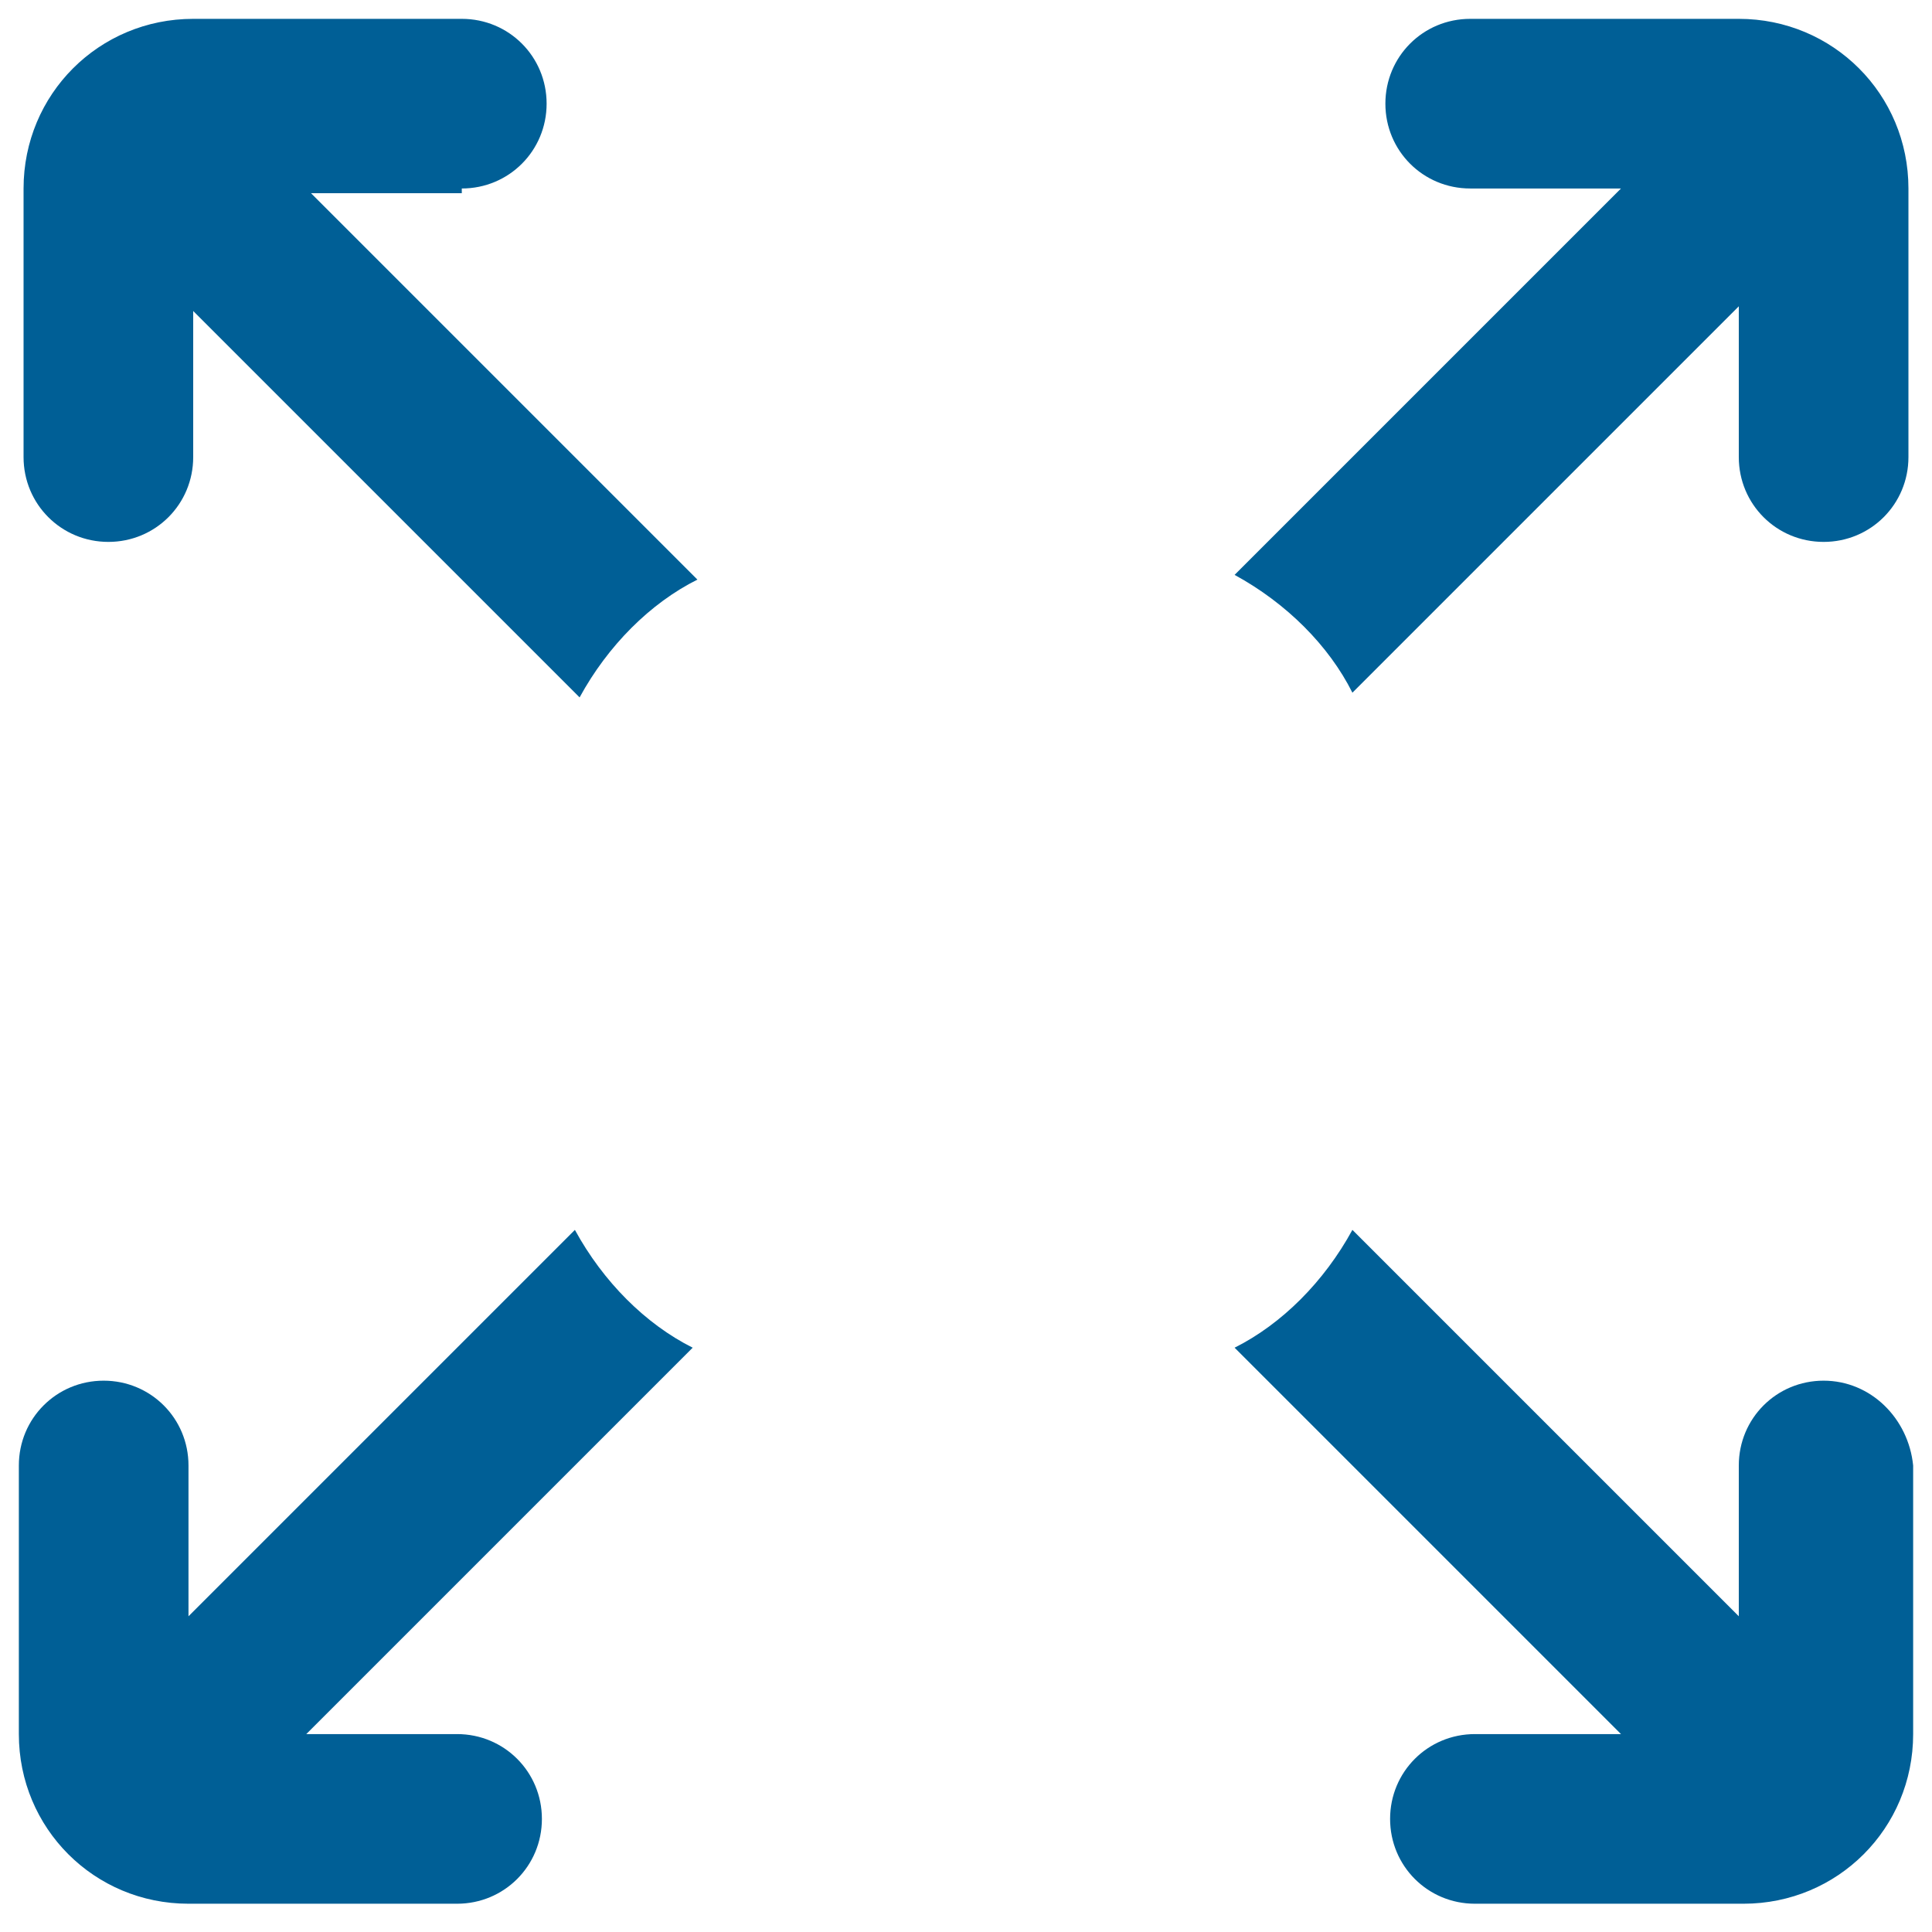 <svg width="41" height="41" viewBox="0 0 41 41" fill="none" xmlns="http://www.w3.org/2000/svg">
<path d="M9.8 4C10.8 4 11.6 3.2 11.6 2.2C11.6 1.2 10.8 0.4 9.8 0.4H4.1C2.1 0.4 0.5 2 0.5 4V9.7C0.5 10.7 1.3 11.5 2.3 11.5C3.3 11.5 4.1 10.7 4.1 9.7V6.6L12.3 14.8C12.9 13.7 13.8 12.8 14.8 12.3L6.6 4.1H9.8V4Z" fill="#005F96"/>
<path d="M38.7 29.3C37.7 29.3 36.9 30.1 36.9 31.1V34.3L28.7 26.1C28.1 27.2 27.2 28.1 26.2 28.6L34.4 36.8H31.3C30.3 36.8 29.5 37.6 29.5 38.6C29.5 39.6 30.3 40.4 31.3 40.4H37C39 40.4 40.6 38.8 40.6 36.8V31.1C40.5 30.1 39.7 29.3 38.7 29.3Z" fill="#005F96"/>
<path d="M36.9 0.4H31.2C30.2 0.4 29.4 1.2 29.4 2.2C29.4 3.2 30.2 4 31.2 4H34.4L26.2 12.2C27.3 12.8 28.2 13.7 28.7 14.7L36.9 6.5V9.7C36.9 10.7 37.7 11.5 38.7 11.5C39.7 11.5 40.5 10.7 40.5 9.7V4C40.5 2 38.9 0.4 36.9 0.4Z" fill="#005F96"/>
<path d="M12.2 26.1L4 34.3V31.1C4 30.1 3.2 29.3 2.2 29.3C1.2 29.3 0.4 30.1 0.4 31.1V36.8C0.4 38.8 2 40.4 4 40.4H9.7C10.7 40.4 11.5 39.6 11.5 38.6C11.5 37.6 10.7 36.8 9.7 36.8H6.5L14.7 28.6C13.7 28.1 12.8 27.2 12.2 26.1Z" fill="#005F96"/>
</svg>
